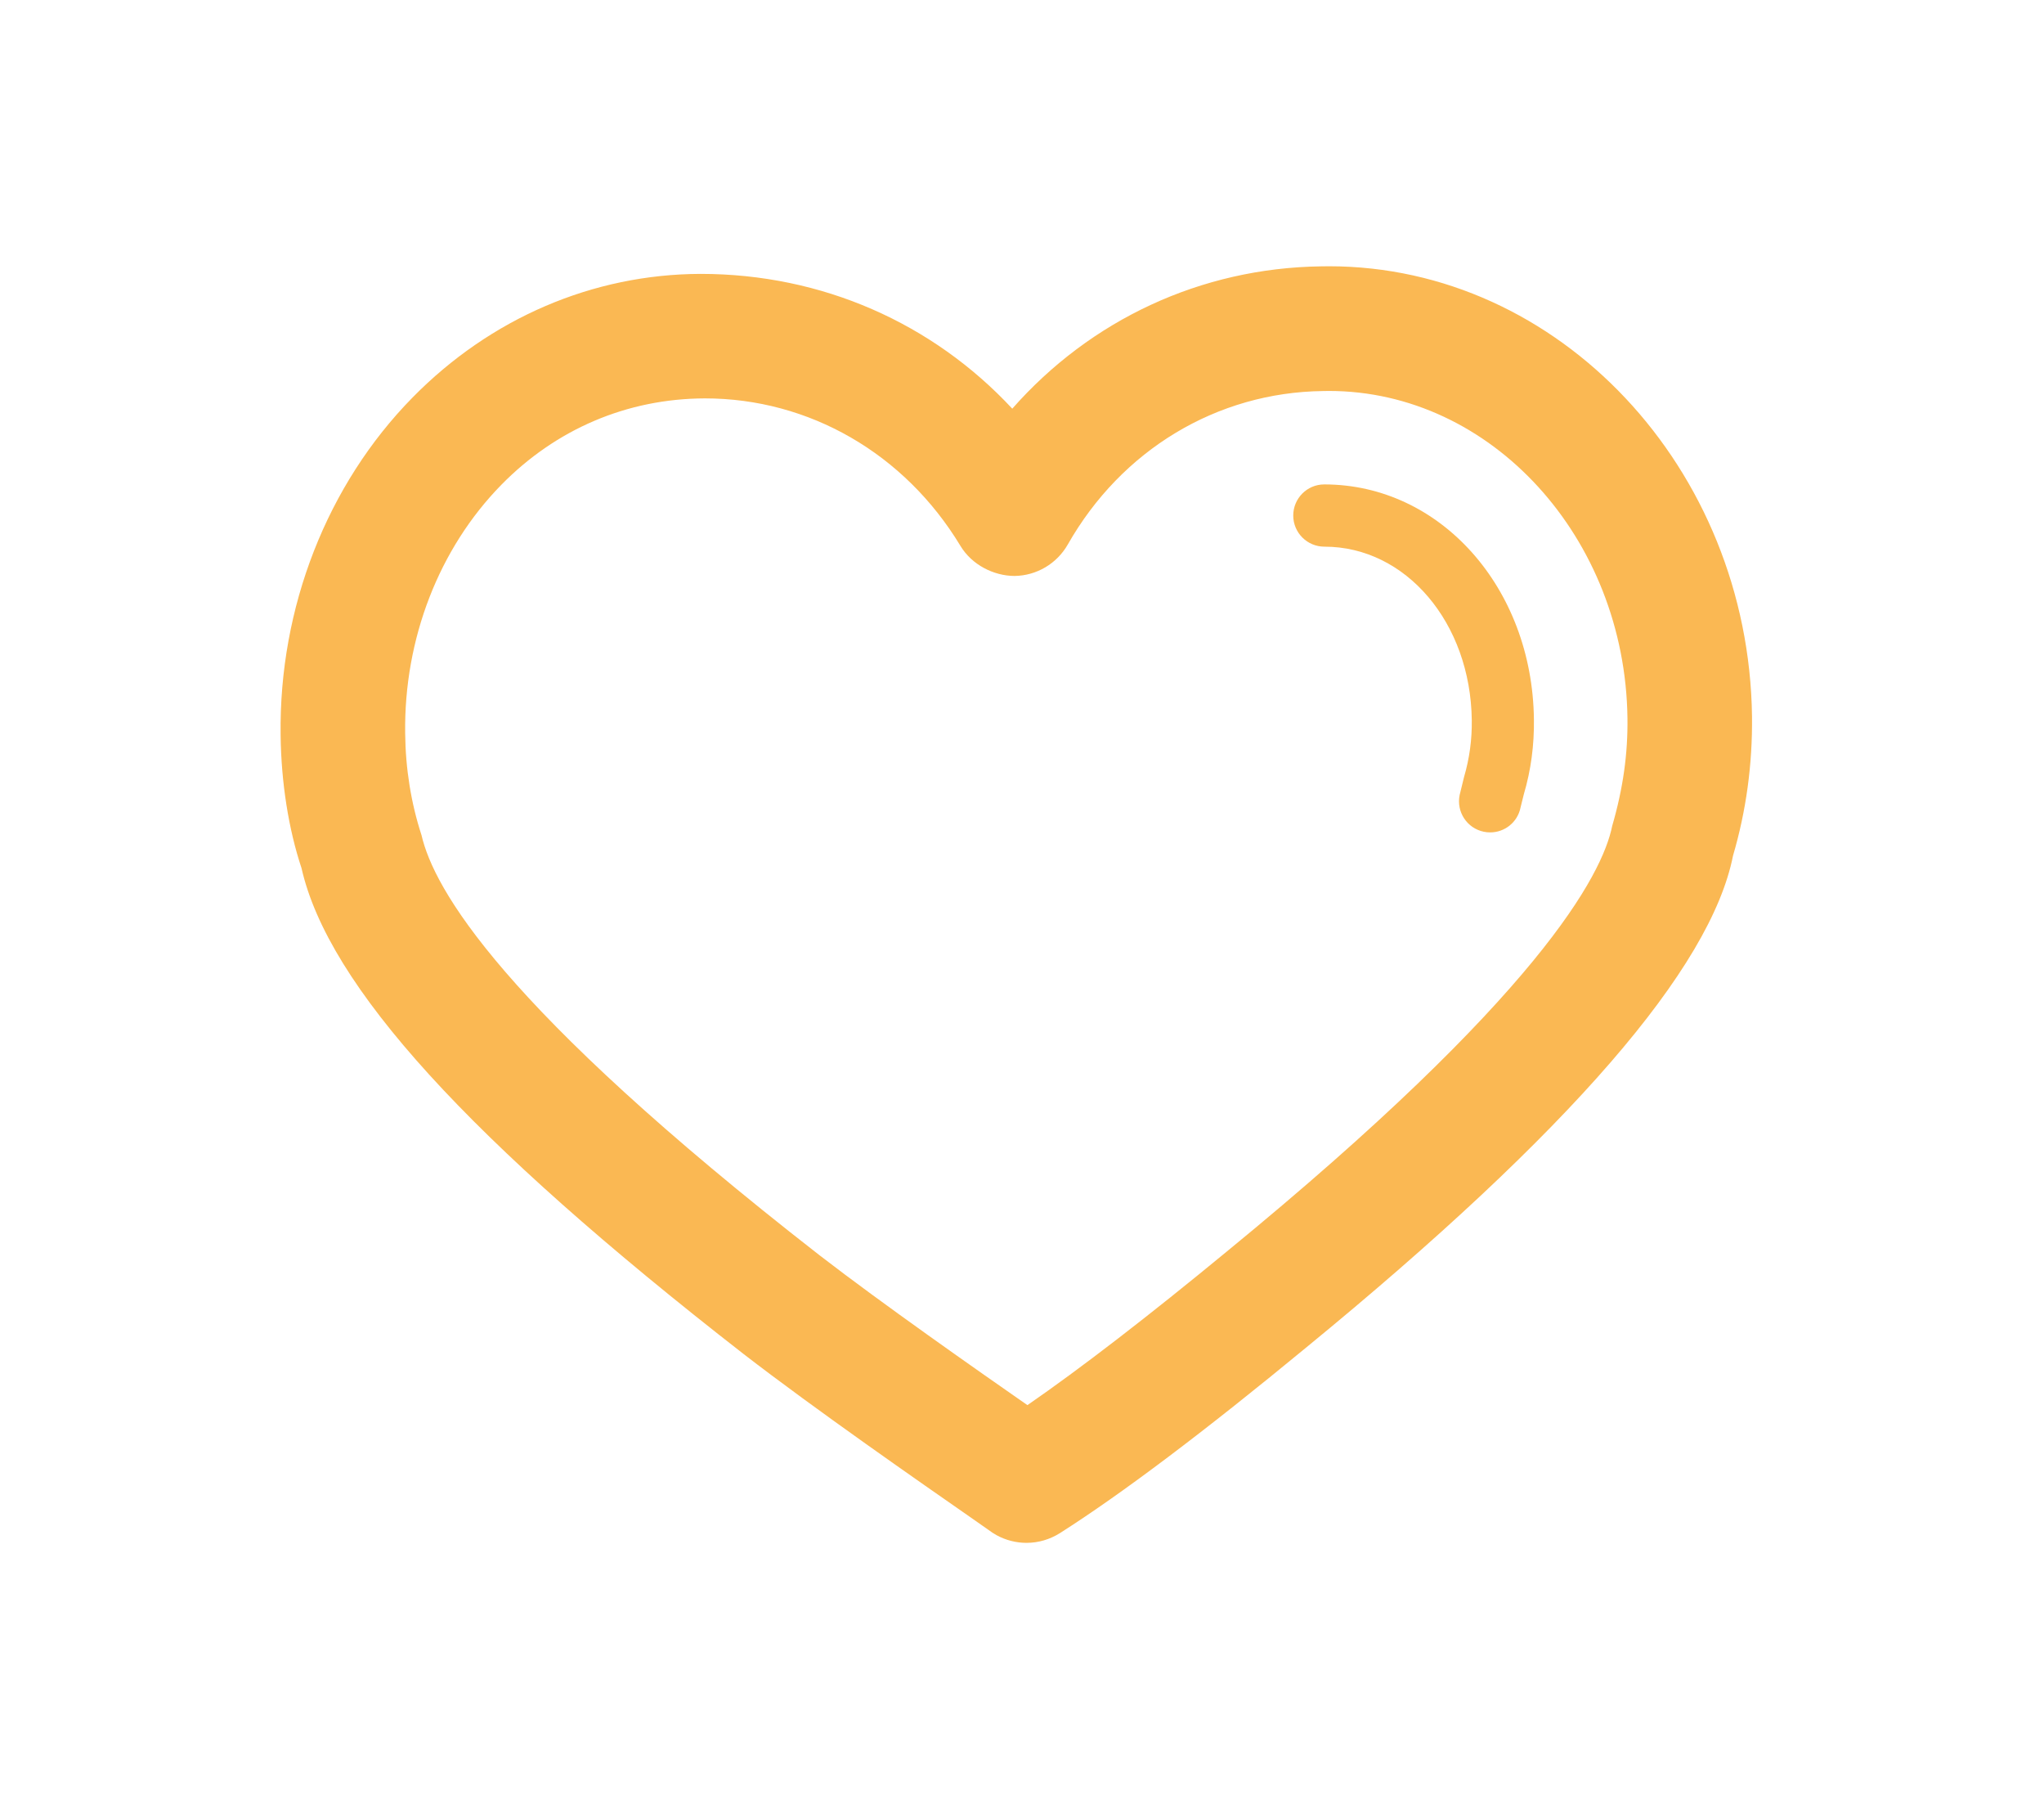 <?xml version="1.0" encoding="utf-8"?>
<!-- Generator: Adobe Illustrator 25.4.1, SVG Export Plug-In . SVG Version: 6.00 Build 0)  -->
<svg version="1.1" id="Camada_1" xmlns="http://www.w3.org/2000/svg" xmlns:xlink="http://www.w3.org/1999/xlink" x="0px" y="0px"
	 viewBox="0 0 222.68 197.04" style="enable-background:new 0 0 222.68 197.04;" xml:space="preserve">
<style type="text/css">
	.st0{fill:#FAB853;}
</style>
<g>
	<g>
		<path class="st0" d="M111.83,168.04c-1.12,0-2.25-0.28-3.27-0.84c-0.3-0.17-0.6-0.36-0.87-0.57l-2.1-1.47
			c-5.03-3.5-16.81-11.68-24.61-17.71c-29.94-23.3-45.23-40.1-48.13-52.89c-1.4-4.21-2.22-9.29-2.28-14.52
			c-0.18-13.87,5.06-27.27,14.38-36.75c8.48-8.63,19.62-13.42,31.36-13.46h0.01c13.24,0,25.28,5.36,33.96,14.68
			c8.52-9.67,20.54-15.32,33.63-15.5l0.87-0.01c25.07,0,45.74,22,46.09,49.03c0.06,5.21-0.64,10.31-2.07,15.17
			c-2.42,12.25-17.69,29.97-46.53,53.59c-11.08,9.14-20.1,15.93-26.8,20.19C114.36,167.68,113.1,168.04,111.83,168.04L111.83,168.04
			z M76.79,43.39c-8.52,0.03-16.24,3.37-22.17,9.41C47.83,59.72,44,69.58,44.14,79.87c0.04,3.86,0.64,7.59,1.78,11.09
			c1.35,5.82,8.55,18.65,43.38,45.77c6.87,5.3,17.14,12.49,22.63,16.31c5.77-3.98,13.18-9.69,21.72-16.73
			c34.04-27.88,40.91-41.02,41.99-46.36c1.2-4.14,1.71-7.89,1.66-11.74c-0.25-19.65-14.84-35.63-32.52-35.63
			c-0.02,0-0.67,0.01-0.68,0.01c-11.53,0.15-21.91,6.4-27.77,16.71c-1.19,2.09-3.4,3.4-5.81,3.43c-2.26-0.01-4.65-1.21-5.89-3.28
			C98.55,49.39,88.15,43.39,76.79,43.39L76.79,43.39z"/>
	</g>
	<g>
		<path class="st0" d="M162.35,90.66c-0.23,0-0.47-0.02-0.7-0.07c-1.84-0.38-3.01-2.18-2.63-4.01l0.48-1.96
			c0.59-2.01,0.87-4.08,0.84-6.19c-0.13-10.59-7.17-18.89-16.05-18.89c-1.88,0-3.4-1.52-3.4-3.39c0-1.87,1.51-3.39,3.38-3.39
			c12.63,0,22.67,11.24,22.84,25.58c0.04,2.79-0.32,5.54-1.1,8.17l-0.36,1.45C165.33,89.56,163.92,90.66,162.35,90.66L162.35,90.66z
			"/>
	</g>
</g>
</svg>
